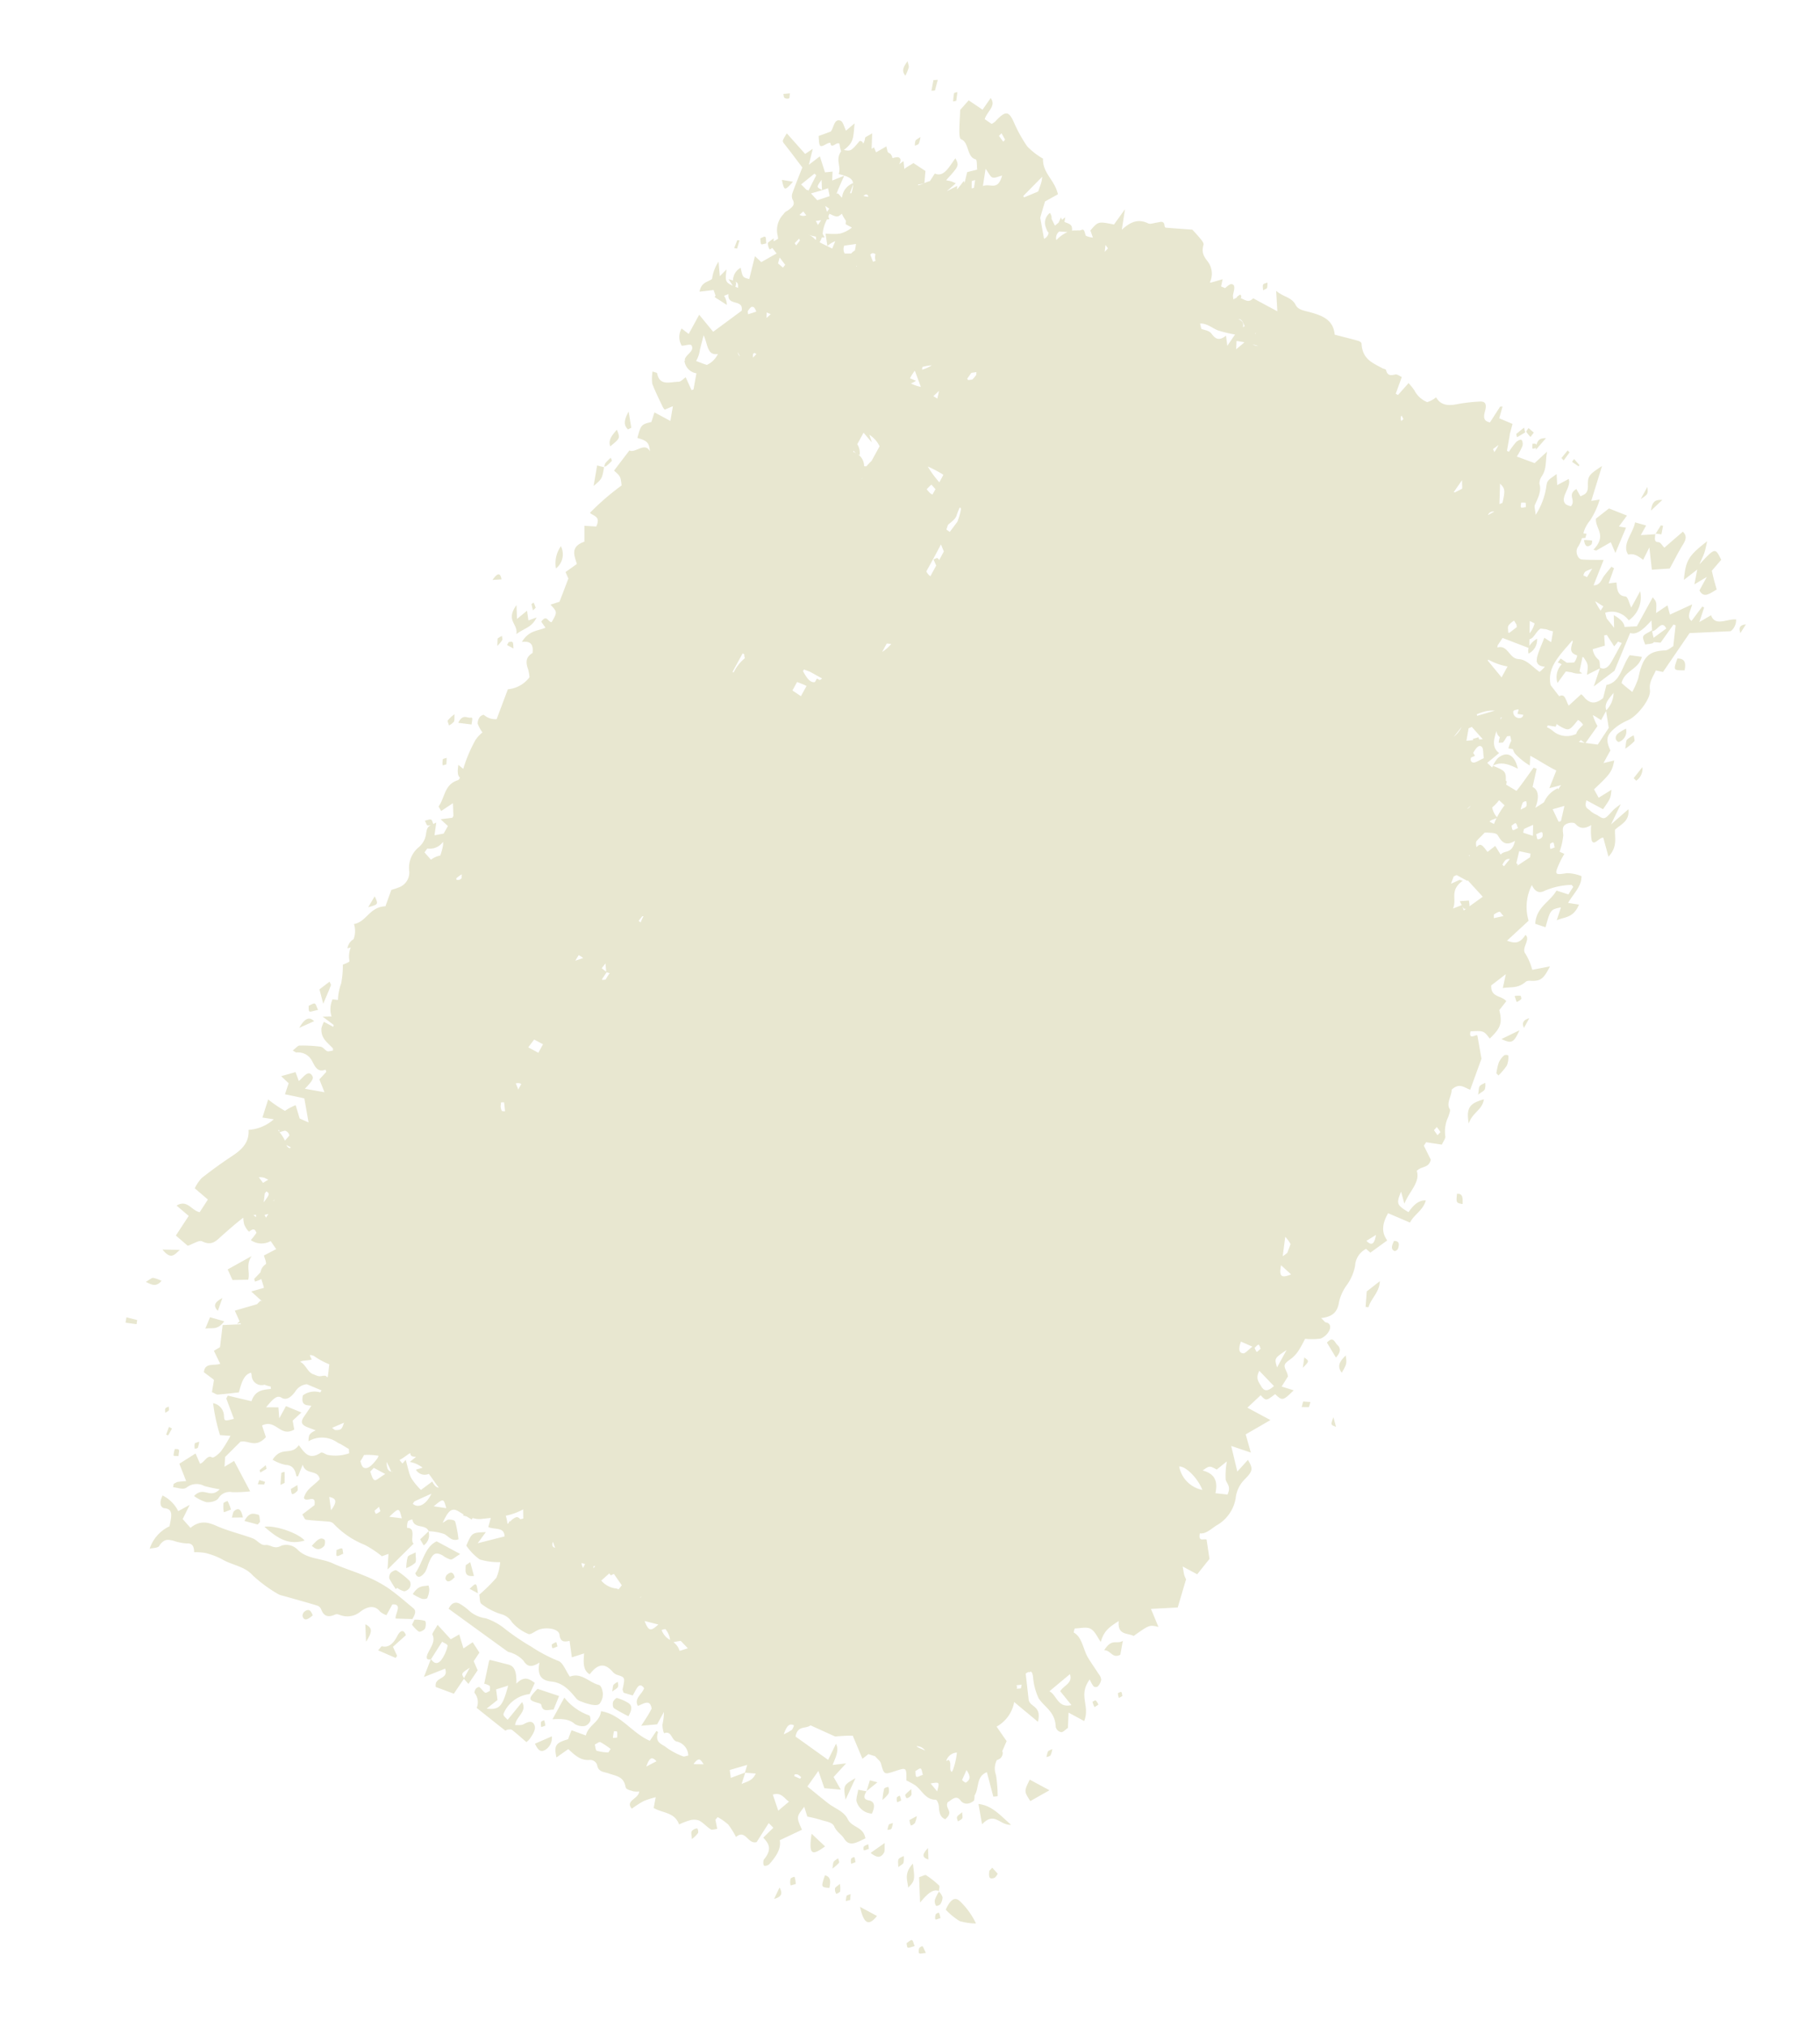 <svg xmlns="http://www.w3.org/2000/svg" xmlns:xlink="http://www.w3.org/1999/xlink" width="268.39" height="298.744" viewBox="0 0 268.39 298.744"><defs><clipPath id="clip-path"><rect id="Rectangle_408" data-name="Rectangle 408" width="169.658" height="247.527" fill="#e8e7d0"></rect></clipPath></defs><g id="Group_1144" data-name="Group 1144" transform="matrix(0.875, 0.485, -0.485, 0.875, 120.004, 0)"><g id="Group_1143" data-name="Group 1143" clip-path="url(#clip-path)"><path id="Path_4970" data-name="Path 4970" d="M59.693,224.84l.013-.005h0Zm100.923-54.509c.569.74,1.138,1.479,1.749,2.272-.147.864-.3,1.783-.487,2.864l-2.431.03c.469.573.641.828.843,1.015a3.8,3.8,0,0,0,.511.39l.937,4.232-3.35,2.092,2.25,1.791c-1.312.372-1.312.372-2.547,2.935-1.021.035-2.148,1.1-2.989-.858-.645,1.235-1.263,2.207-.82,3.982-.753-.35-1.507-.977-2.259-.968-.691.008-1.379.7-2.064,1.087a2.826,2.826,0,0,0,.163.6c1.439-.018,2.42,1.523,3.645,2.222.836.477,1.691.883,2.532,1.34a1.539,1.539,0,0,1,.735.556,1.955,1.955,0,0,1,.041,1.111.549.549,0,0,1-.565.283,4.606,4.606,0,0,1-.975-.616c-.384,2.959,1.947,3.314,2.255,5.762l-2.614.033,1.011,2.017c-.174.337-.329.943-.568,1.024a1,1,0,0,1-1.09-.3c-1.136-1.894-2.781-1.71-4.209-2.437a8.8,8.8,0,0,1-2.28-2.382c-.269-.336-.488-.608-.748-.463,0,.039,0,.079,0,.117l-.183.045a2.248,2.248,0,0,0-.25.408l2.237,3.14c.714.941,2.128-.215,2.785,2.2l-4.473-.847a5.146,5.146,0,0,1-.511,4.422l2.337,1.158c.032.556.112,1.1.15,1.63a.9.9,0,0,1,.17.118,1.205,1.205,0,0,1,.112.854,1.781,1.781,0,0,1-.346.542,2.7,2.7,0,0,0,.939,1.96,20.106,20.106,0,0,1,1.744,2.632l-.527.364-2.578-2.692c-1.1,1.359.152,2.521.084,3.913a3.488,3.488,0,0,1,.293.644c-.39,1.063-1.19,1.231-1.745.975-.983-.452-1.162.51-1.535,1.142.059,1.1,1.53.676.9,2.364-.676.108-1.2-.312-1.68-1.107-.232-.381-.742-.84-.979-.707-1.269.707-2.4-.246-3.588-.41a10.66,10.66,0,0,0-1.532.008c-.923-1.7-.923-1.7-2.121-.406-1.169,1.268-1.166,1.26-2.37.037a1.263,1.263,0,0,0-.589-.3c-.094-.026-.4-.116-.7-.219-.322.076-.656.14-1,.2l-.439,1.032-2.9-2.289c-.93.5-1.765,1.086-2.229,1.371l-3.952.319c-.367.849-1.683.9-1.129,2.516l5.867.675c-.049-.924-.089-1.693-.138-2.634.906.583.913,1.77,1.082,2.974l1.621-1.177-.638,2.655,1.838,1.111-2.225.991-2.01-1.805c-.115,1.076-.191,1.783-.3,2.8,1.333.235,2.606.477,3.881.678,1.222.193,2.6-.1,3.632.632,1.184.839,2.535-.177,3.671,1.227-.8,1.075-1.383,2.308-2.728,1.553-.671-.377-1.417-.3-2.142-.865-.58-.448-1.508.006-2.277.132a19.648,19.648,0,0,0-1.9.524l-1.092-1.04c-.3,1.883-.3,1.883,1.343,3.116l-2.115,2.937c.842,1.042.662,2.415.381,3.76-.061.291-.4.65-.592.636-.168-.012-.49-.581-.451-.788.365-1.946-.543-2.42-1.65-2.754l.594-2-.928-.276c-.073,1.212-.136,2.252-.2,3.316-.964.973-2.36-.936-3.03.816a11.612,11.612,0,0,0-1.894-1.047,8.2,8.2,0,0,0-1.888-.2l-.1.5.89,1.049c-.3.2-.564.532-.818.519-.713-.038-1.423-.321-2.131-.3a2.262,2.262,0,0,0-1.228.661,10.259,10.259,0,0,0-1.061,1.272c-1.442-1.266-2.908-.281-4.453-.307l-.508-1.535a12.935,12.935,0,0,0-1.289,1.377,16.12,16.12,0,0,0-.97,1.811c-1.5-.549.23-1.787-.292-2.747a2.765,2.765,0,0,1-.762.4c-.438.078-1.048.312-1.3,0-1.019-1.271-2.063-.708-3.175-.54-.65.1-1.405.6-2.1-.3a1.078,1.078,0,0,0-1.294-.075c-1.158.763-2.3.414-3.528.127l-.926,1.911c-1.19-1.337-1.148-1.822.2-3.167-.065-.45-.13-.9-.2-1.408l2.223-.352c-.436-1.585.874-2.69.215-4.211,2.791-1.018,5.522.609,8.41.326.049-.57.1-1.159.151-1.749.111.025.281.015.293.074.34,1.654,1.389,1.188,2.133,1.353a10.246,10.246,0,0,0,2.843-.051c.143-.009.281-.214.592-.467a2.163,2.163,0,0,0-2.5-.985c-.786.211-1.425-1.078-2.188-.188-.068.079-.655-.569-.864-1.014a8.945,8.945,0,0,0-.7-1.7c0,.627.006,1.253.01,2.081l-1.952,1.323c.064-.966.1-1.415.12-1.865.013-.393,0-.788,0-1.089-.95-1.235-1.442.09-1.974.625-1.062-.644-.273-1.789-.46-2.716-1.2-.593-.895.779-.947,1.75l-1.372.3c-.207-.212-.344-.275-.383-.4-.514-1.706-.509-1.692-1.761-1.434a1.581,1.581,0,0,1-.814-.1c-1.305-.452-2.41-.314-2.724,1.983-1.163-.018-1.676-1.1-2.215-2.291l-1.3,1.383-1.468-1.961c-.552.457-1.063.877-1.734-.067-.555-.781-2.413-.029-3.122.932-.311.421-.619,1.166-.945,1.186a6.382,6.382,0,0,1-2.971-.346,2.559,2.559,0,0,0-1.911-.272,9.107,9.107,0,0,1-3.329.1c-.319-.029-.612-.657-.936-1.033a23.606,23.606,0,0,0,1-3.4,7.2,7.2,0,0,0-.628-2.285,9.662,9.662,0,0,1-2.832,1.11A8.13,8.13,0,0,1,65.6,224c-.2-2.085-.2-2.085,1.554-3.131-.1.761-.174,1.387-.252,2.01l2.977-2.8c-.761-1.248-1.732-.11-2.769-.046-.1-.4-.206-.847-.328-1.345-.4.285-.811.566-1.212.85a3.4,3.4,0,0,1-1.131.459c0,.088,0,.176,0,.266l-.887-.048c-.166.042-.334.087-.506.14l-.019-.168-.763-.041c-1.2-.064-1.508.454-1.334,2.614.242-.4.363-.766.55-.863.316-.163.77-.376,1-.172a17.657,17.657,0,0,1,1.663,2.022c-.711.813-1.486.3-2.237.34a8.126,8.126,0,0,0-2.191.751c-.932-.759-2,.782-2.93-.338-.031-.038-.463.4-.445.547a2.075,2.075,0,0,0,.374.9c1.237-.713,1.22,1.492,1.954,1.558l-1.512,5.2-1-2.078-.674.777a14.871,14.871,0,0,0-3.047-.237,12.771,12.771,0,0,1-5.556-.518,1.152,1.152,0,0,0-.771.112c-1.005.439-2,.952-3.009,1.347-.214.083-.5-.221-.866-.4l.906-2.071c-.622-1.663-1.188.331-1.877-.168-.358-1.3.4-2.3.7-3.56-1-1.165-2.075.54-3.234-.651.119.962.173,1.4.228,1.839-.06.02-.2.128-.244.074-.645-.789-1.3-1.106-2.173-.662a5.945,5.945,0,0,1-2.045.264c.147-2.458,2.144-1.775,2.336-3.745,1.248.535,2.392,1.255,3.35-.557.168-.318.752-.125,1.124-.275a6.033,6.033,0,0,0,2.6-1.729l-.348-.522c-.51-.014-.99-.03-1.453-.047a2.384,2.384,0,0,1-.452.03,3.932,3.932,0,0,0-3.849,1.9c-.394-.776-.506-1,.147-1.91-.352.042-.7.095-1.052.148-1.218.189-1.539-.087-1.425-1.195.062-.6.115-1.2.166-1.819l-.556.217c-.565.223-1,0-1.278-.946a2.864,2.864,0,0,1,2.024-1.626c.01-.117.019-.234.029-.353l-2.342.257a2.232,2.232,0,0,0-.968,1.781c-.139.967-.44,1.807-1.372,1.763-.831-.039-1.009,1.02-1.266,2.34l1.592-.872.895,1.354c0-.838-.007-1.4-.01-2.056l2.443-.281-.539,1.677c.279.343.558.686.84,1.032-1.253,2.078-3.111-.115-4.445,1.779l1.328,1.224c-.527,2.233-2.025,1.592-2.951,2.412l-.883,3.055.614,1.306.822-1.433,4.244,2.772a20.1,20.1,0,0,1-2.23,1.378,1.951,1.951,0,0,0-1.373,1.822c-.085.568-.8,1.125-1.295,1.33a5.764,5.764,0,0,1-2,.078c.552-2.052,2.258-.657,2.824-2.7a21.2,21.2,0,0,1-2.222.678,2.371,2.371,0,0,0-2.171,1.461c-.286.608-1.156.638-1.761.93l-.165-.463a3.04,3.04,0,0,1,.344-.524,10.27,10.27,0,0,1,1.073-.732l-2.125-1.756,1.356-2.478,1.307,1c.495-.454.252-1.716,1.106-1.671.234.013.609-.887.713-1.449a19.691,19.691,0,0,0,.116-2.652l-1.4.658a27.232,27.232,0,0,1-3.175-3.623,1.95,1.95,0,0,1,2.312.862c.434.7.5.606,1.484-.333l-2.431-2.077q0-.238-.006-.476l3.454-.971c-.321-1.724.7-2.3,1.621-2.98l-.2-.289a3.507,3.507,0,0,1-.908.2,1.473,1.473,0,0,1-2.293-.2,2,2,0,0,0-.317-.379c-.66.634-.65,1.584-.154,3.406-.83.585-1.682,1.211-2.569,1.791-.178.117-.489.059-.93.1l-.593-1.674a.466.466,0,0,1-.109-.07l-1.75-.239c-.6-1.329.845-1.528,1.5-2.252l-1.746-1.223.527-.907-1.238-3.043,2.293-1.4-.15-.113-.391.346.156-.523-1.37-1.033,2.39-2.4.209-.7a1.221,1.221,0,0,1,.252-.048l-2.1-.493,1.376-1.376c-.29-.333-.651-.633-.963-.952a3.744,3.744,0,0,1-.65.786l-.28-.3.343-1.311a1.661,1.661,0,0,1,.089-1.385c.1-.219-.637-.764-.851-1.006l1.125-1.7-1.268-.635c-.018.019-.037.036-.055.056A2.754,2.754,0,0,1,16,200.033a10.845,10.845,0,0,0,.205-1.345c-.356-.276-.686-.509-1.017.351-.041.107-.849-.248-1.2-.6a3.8,3.8,0,0,1-.558-.763c-.548,1.237-.995,2.514-1.448,3.784-.37,1.037-.5,2.126-2.165,2.209-.505.025-.964.968-1.546,1.6l-2.262-.467.252-3.451-2.3-.464c.92-1.586,2.248-.43,3.452-.794.046-.674.1-1.4.152-2.223l-2.492-.506a5.953,5.953,0,0,1,.156-1.809c.7-1.675,1.474-3.328,2.317-4.947.782-1.5,1.339-2.976.286-4.617a6.234,6.234,0,0,0,2.5-3.171l-1.593.587-.549-2.736a19.937,19.937,0,0,0,2.982.267,7.509,7.509,0,0,1,.97-1.5l1.465,1.427c.47-.033.945-.074,1.431-.126l-2.27-2.8-2.785.859-.31-1.685L8.2,176.736l1.564-1.547,1.058.908c.351-.814.369-2.173,1.353-1.634.4.216.393.658-.016,2.2l2.777-.95-1.579-1.292.353-1.449c-.1-.1-.239-.263-.261-.237-.912,1.126-1.87.069-2.581-.3a2.277,2.277,0,0,0-2.37.153c-.13.068-.291.013-.64.018.219-.5.311-1,.507-1.11a20.4,20.4,0,0,1,2.8-1.369c.363-.139.791.127,1.186.1.174-.012.343-.206.714-.5a1.558,1.558,0,0,1-.166-.266c-1.216-.4-2.3-.418-2.931-1.784a4.318,4.318,0,0,1-.132-1l1.575-.02c-.035-.091-.065-.182-.095-.272L9.292,166.1c.595-.338.89-.524,1.141-.654a3.562,3.562,0,0,1-1.095-2.281l.741-.308a7.625,7.625,0,0,1-.762-2.338A13.21,13.21,0,0,0,8.19,157.97c.085-.128.707-.82.6-.94a3.6,3.6,0,0,1-.812-1.854c-.111.118-.233.231-.363.347a1.9,1.9,0,0,1,.14-1.621,3.428,3.428,0,0,0-1.033-1.971c1.446-1.177.789-3.182,2.626-4.432a2,2,0,0,0,.214-.169l-.064.005L9.1,144.857a9.778,9.778,0,0,0,.924-1.02,2.326,2.326,0,0,0,.009-2.722,3.926,3.926,0,0,1-.446-3.717,3.082,3.082,0,0,0-.054-2.339c-.23-.678-.264-.877.06-1.382a1.408,1.408,0,0,1-.42.294c-.113.045-.362-.208-.7-.417.3-.255.5-.567.734-.586.184-.014.389.235.588.407.083-.117.178-.247.288-.4l.683,1.771,1.06-.883q0-.653,0-1.275l-1.417-.352,1.412-1.03V130.9l-.972-1.615-.959,1.849-.658-.4c.205-1.583-.855-3.239.618-4.767a.614.614,0,0,0,.074-.476c-.458-.075-.778-.637-1.112-1.533l.916.171a21.817,21.817,0,0,1-.489-4.565,4.905,4.905,0,0,1,.361-1.5,5.774,5.774,0,0,1-1.238-.791,1.591,1.591,0,0,1-.208-.982c.015-.224.29-.627.393-.593a2.533,2.533,0,0,0,1.936-.365c-.24-1.618-.462-3.116-.689-4.651a4.452,4.452,0,0,0,1.927-3.1l-.031-.043a5.822,5.822,0,0,0-.72-.881c-.705-.63-1.234-1.32-.587-2.41-.569-1.429-1.3-1.278-2.164-.671.092-2,1.178-2.445,2.028-3.515l-.976-.478c.17-1.419.943-.372,1.375-.691.022-1.692.022-1.692-1.394-2.166l.95-1.019c-.145-1.018-.3-2.1-.517-3.621l-.829-.63.882-1.849c-.853-.872-2.159-1.7-.619-3.412l-1.135-2.05,1.577-.754c-.124-1.669-1.043-1.12-1.788-1.316A37.917,37.917,0,0,1,9.9,76.285C9.117,75.2,9.117,75.2,7.862,74.916l.545-3.7c.954.008,1.376-2.282,2.719-1.336C10.388,68.8,10,68.7,8.54,69.039c-.48-1.949-.462-2.039.665-3.05-.079-.4-.162-.822-.288-1.465l2.663-.034-.728-2.082-.808,1.033a2.383,2.383,0,0,1-.441-.206c-1.013-.732-2.044-1.422-3.019-2.248a6.336,6.336,0,0,1-.836-1.6c.389-.041.644-.185.748-.061,1.233,1.476,2.285.125,3.357-.482.278-.157.43-.783.58-1.076l1.682,1.244.195-.236-.776-2.285a2.093,2.093,0,0,1-2.44-.767c.033-.041.068-.08.1-.117-.043,0-.083-.006-.128-.01-.292-.759.707-1.808-.145-2.343-.252-.159-.72.4-1.243.732a2.481,2.481,0,0,1-1.251-2.205l1.3.186c-.005-1.013-.01-1.96-.016-3.219l3.018,1.193,2.17-4.751c-.623-1.724-2.167.532-2.893-1.2l-.44.539a2.554,2.554,0,0,1,1.007.975l-1.709-.113-.039.049-.063-.055-.341-.023c.018-.091.029-.172.038-.244L7.8,44.533,6.107,45.746c-.462-1.36.376-1.8.706-2.53a6,6,0,0,1-.4-2.7L7.611,42.3,8,40.953c.615,1.525.71,1.761,1.973,1.65l-1.019-.531c.28-.074.494-.13.665-.161A2.146,2.146,0,0,1,9.7,39.73c.948,1.094.948,1.094,1.915.844l-.9-3.358,1.24.311,1.356-2.205-.949-.415a1.215,1.215,0,0,1-.236.393,1.93,1.93,0,0,1-.679-.684c-.054-.108.2-.546.4-1.039.077.146.15.272.217.389l.375-.623h.03c-.094-.14-.191-.277-.294-.4a3.373,3.373,0,0,1-.768-3.233L11.4,29.7a1.263,1.263,0,0,1,.267-.675c.016-.036.03-.071.048-.108.376-.8.5-1.295-.235-1.721a1.293,1.293,0,0,1-.441-.8c-.21-1.3-.366-2.621-.551-4-1.327-.584-2.619-1.175-3.922-1.714-.577-.239-.586-.191-.516-1.573l3.834,1.344.616-1.207.636,2.339.814-1.874,1.807,1.695.919-.633.593,1.175,1.211-1.483c.118,1.42.194,2.3.3,2.882l.138-.15a4.344,4.344,0,0,1,.8.286c0-.053-.007-.107-.01-.164a2.522,2.522,0,0,1,.441-2.522c-.4-.55-1.047-.543-2.508-.147-.185-1.205-1.467-1.545-1.307-3.1-.132-.132-.265-.26-.389-.4-.155-.179-.3-.379-.363-.46-.562-.122-.615,1.365-1.244.536-.029-.039-.271.189-.371.348-.663,1.059-.731,1.051-1.621-.4l1.237-1.432c.153-.66-.515-1.939.462-2.1.432-.071.918.544,1.442.889l.588-1.547c.939,2.111,1.233,2.511.52,4.187,1-.309,1.021-.425,1.385-2.269a.454.454,0,0,1,.655.091,1.858,1.858,0,0,0-.176-.892c-.047-.1.327-.611.595-1.093l1.04,2.049.187-.369.63.49.9-1.494.542.587.21.084a.748.748,0,0,1,.269-.015,1.1,1.1,0,0,1,.6.419c.308-.288.57-.56.825-.546.39.02.472.4.479.84l.343-.7.663.945c.187-.463.483-.883.755-1.407l2.111.163.731,1.625a3.488,3.488,0,0,1-.721.644l.068.089c.435-.329.795-1.009,1.223-1.365.028-.412.059-.847.092-1.34,1.484-.115,1.358-1.947,1.563-3.441,1.026.708,1.026.708.373,3.5.294-.09.506-.169.721-.215.184-.04.372-.043.749-.082l-.608,1.679.966-1.437.239.463c.112-.491.163-1.059.277-1.591l.226.233c-.114-.435-.258-.961-.434-1.6l1.112-1.04c-.344-.463-.7-1.274-.939-1.21-1.317.354-2.04-1.737-3.3-1.547-.241.036-.574-.5-.781-.873-.467-.839-.882-1.738-1.437-2.851l.412-1.837,2.455.216c.061-.588.13-1.254.215-2.077,1.329.589.482,1.979.74,3.143l1.239.118a3.391,3.391,0,0,0,.284-.557c.525-2.14.956-2.337,2.357-1.32a21.144,21.144,0,0,0,3.555,2.234,10.525,10.525,0,0,0,2.9.445c.98,1.923,2.967,1.866,4.471,3.526L44.2,9.443c.2.837.354,1.665.559,2.447l1.981,2.424a1.133,1.133,0,0,0,.156-1.12c-.257-.03-.521-.3-.788-.515a1.846,1.846,0,0,1-.458-2.113,1.15,1.15,0,0,1,.634.642l.921.633.259-.64c-.018-.255-.038-.537-.061-.87a1.062,1.062,0,0,0,.313.247l.227-.562c.086.272.161.484.225.66.6,0,1.191-.385,1.6.6a2.281,2.281,0,0,1,.48-.3,5.6,5.6,0,0,1,.553-.317c.134-.169.268-.33.384-.306.213.043.409.28.7.575a2.719,2.719,0,0,0,1.077-.264c-.268-.2-.585-.542-.835-.72.347-1.744.347-1.744,2.614-2.468l.328-2.75,1.058,2.867c.68-2.132,1.718-2.624,2.947-2.706.355-.024.7-.459,1.046-.716.39-.288.756-.835,1.212-.164.072.106.218.215.3.179,1.2-.535,2.387-1.093,3.582-1.647.586.2,1.214.4,1.83.653.256.106.643.273.7.537.29,1.339,1.223,1.573,1.853,1.877a2.977,2.977,0,0,1,1.641,2.471l.119-.015,1.3-1.295.314,1.042c.188-.026.375-.047.563-.061.022,0,.044,0,.065,0,.167-.434.324-.893.555-.989.645-.27.762.721.992,1.355a2.548,2.548,0,0,0,.355.48,1.222,1.222,0,0,1,.293-.426c-.028-.036-.045-.064-.041-.082a1.592,1.592,0,0,1,.291-.609c.028-.036.308.2.305.292a.959.959,0,0,1-.02.147c.645-.122,1.384.13,1.622-.876L82,6.988,80.391,4.436c1.4.3,2.425-.33,3.573.457.638.437,1.59.045,2.381-.141,1.762-.416,3.481-.684,4.721,1.15,1.285-.332,2.381-.632,3.481-.887.206-.048.519-.038.633.143,1.226,1.941,2.835,1.667,4.4,1.663.226,0,.522-.157.666,0,.517.55.918.4,1.425-.081.274-.259.722-.132,1.071-.176l.409,2.576.38.021c.161-.714.321-1.428.516-2.3a10.245,10.245,0,0,1,1.264.519,3.683,3.683,0,0,0,2.5.6,4.027,4.027,0,0,0,.8-1.251c1.174.722,2.2.23,3.214-.632a25.986,25.986,0,0,1,2.656-1.909c.736-.479,1.167-.281,1.438.873.277,1.184.754,1.24,1.43,1.054.065-1,.121-1.869.184-2.739,0-.036.082-.06.306-.211l.408,1.754,2.119-.225.4,1.6.02-.012.783,2.281.323-.027a13.264,13.264,0,0,1,.219-1.7c.08-.312.358-.73.537-.721.2.009.5.393.57.7a10.013,10.013,0,0,1,.033,1.776l2.763-.426L126.8,5.8c.473,1.434,1.181,2.17,1.078,3.557a1.854,1.854,0,0,0,.233,1.128c.78.736.827,1.833.914,3,.026.35.4.646.821,1.277a10.6,10.6,0,0,0-.607-4.3c-.376-.936-.322-.982.4-2.456l.853,1.38,1.045-1.609c1.011.815.08,3.249,1.515,3.474a2.186,2.186,0,0,0,.732-.135c.227-1.185-1.356-1.145-.54-2.6l1.056.655c.332-.521.808-.863.21-1.881-.748-1.274-.671-1.5.4-3.568l1.105,5.262.995-.767a12.12,12.12,0,0,1,.252,3.368,4.632,4.632,0,0,0,.056,2.139,1.642,1.642,0,0,0,.423-.174l.163.624-.431.284a4.862,4.862,0,0,1,.111,1.441c-.074.764.833,1.556,1.389,1.311.921-.407,1.815-.945,2.854-1.5l.514,3.988c.882-.469.584-1.341.687-2,.087-.559.194-1.112.291-1.668l.442.011.387,2.341.947-.688c.538.829,1.1,1.649,2.123,1.174.371-.173.946.579,1.569,1,0-.977-.009-1.854-.013-2.731a4.123,4.123,0,0,1,.6,4.567,3.076,3.076,0,0,0-3.575.7c.212.248.415.447.6.631.541.222,1.092.439,1.635.682l-.952-1.62c1.142.019,1.856.223,2.226.751l1.54-.961c-.008-1.746-.016-3.29-.023-4.866.84.31.84.31,1.555,1.784L153.3,17l.98,1.011,2.136-2.9c.261.929.129,2.035,1.1,2.183l.361-2.623.306-.013.418,2.22,1.026-1.715c1.364,1.194,2.287-.694,3.529-1.253a2.1,2.1,0,0,1,.148,1.9l-5.17,3.186c-.205,2.183-.421,4.48-.65,6.915l-1.034.307c.1,1.11-.059,2,.639,2.946.768,1.04.242,4.165-.606,5.371a9.115,9.115,0,0,0-1.012,1.615c-.81,1.878-.658,2.511.836,3.631,0,.554.006,1.176.01,2.117l1.2-1.1c.517,1.544.468,2.015-.544,5.16l1.2.753,1.081-1.944c.5,1.177.5,1.177.3,3.109l-2.765.035c.21,1.252.857.916,1.275,1.092a3.733,3.733,0,0,0,1.173.044c1.264.1,1.258.1,1.693-1.8a11,11,0,0,1,.549-1.288c.076,1.282.117,1.991.194,3.3l1.154-3.193c1.037,1.486.109,2.454-.268,3.586.545,1.117,1.574,1.992,1.088,3.951l-2.031-2.078c-.569.287-.581,1.823-1.311,1.164a8.949,8.949,0,0,1-1.146-1.922c-.593,1.04-1.247,1.272-2.095.974-.372-.13-1.028.321-1.27.807-.3.609.2,1.049.511,1.558a10.308,10.308,0,0,1,.683,2.354l.767-.066c0,.427-.019.837.01,1.239.158,2.23.244,2.211,1.676,1.079a5.81,5.81,0,0,1,2.112-.668c.768,1.277.217,2.768.188,4.4l1.528-.552c.235,2.171-.985,2.576-1.75,3.606l-.377-1.968c-1.2,1.032-1.2,1.032-.572,3.664L159,67.487c-1.08-2.244.341-3.831.363-5.8l1.815-.358L161.259,60c-.2-.054-.327-.154-.4-.1a10.746,10.746,0,0,0-2.983,2.627c-.535.841-1.24.815-2.081.211a7.078,7.078,0,0,0,2.127,4.822l-1.356,4.123c1.036-.185,1.861-.382,1.965-2.062,1.029.155.374,2.064,1.329,2.416a9.051,9.051,0,0,1,2.044,1.591l2.034-1.708c.075,1.975-.143,2.5-1.156,3.08-.309.179-.749.307-.876.653-.539,1.476-1.591,1.688-2.5,2.431l-.6-2.007-1.082,2.491c.8,1.628,2,.536,3.073.961-.093.576-.179,1.109-.265,1.642,1.339,1.479,1.464,2.158.8,4.355-1.344-.585-1.344-.585-2.993.442.385,1.389.943-.125,1.181.048l2.185,2.7c.23,1.448.483,3.035.763,4.8-.963.156-1.9-.169-2.4,1.318.459.752.226,2.167,1.173,2.66.178.093.253.691.334,1.075a4.991,4.991,0,0,0,1.021,2.738c.172.164.1.876.132,1.31l-2.194.816q-.022.3-.044.605l1.892,1.311c.359,1.267-.715,1.406-1.01,2.445,1.293,1.2.49,3.167.753,5.115l-1.292-1.321c.23,1.913.377,2.034,2.422,2.117.125-1.14.378-2.261,1.4-2.753.347,1.547-.515,2.623-.46,3.985l-3.489.357c-.039,2.168.749,3.06,1.826,3.572l-1.3,2.776-.827-.176a3,3,0,0,0-.195,2.986,7.145,7.145,0,0,1,.3,3.053,6.822,6.822,0,0,0,.181,2.654c.589,1.564.189,2.477-1.13,3.436.59.145.773.27.925.213.56-.21.989.159,1.016.863a2.5,2.5,0,0,1-.546,1.6,9.291,9.291,0,0,1-1.98,1.132c0,.566.046,1.2,0,1.818a4.984,4.984,0,0,1-.305,1.565c-.686,1.513-.709,1.489.442,2.331a3.059,3.059,0,0,1,.335.372c-.025.469-.053,1.007-.092,1.75l1.823-.375c-.627,2.131-.7,2.19-2.121,1.817-.667,1.538-.667,1.538-1.786,1.172l-.821,2.555,3.855-.049-2.167,3.611,1.958,1.976-3,.552,2.617,2.863.537-2.261c1.256.727,1.446,1.044,1,2.636a4.629,4.629,0,0,0,.173,3.224,5.681,5.681,0,0,1-.571,4.872c-.452.871-.75,1.855-1.556,2.166.416,1.321.9.327,1.326.329m.058-69.013.818.4.158-.61a7.31,7.31,0,0,0-.822-.39c-.016-.006-.1.389-.154.6m-.8,19.089c1,.3,1.286-.073.808-1.444l-.808,1.444M10.792,42.513c-.249-.515-.346-.639-.782-.611.192.057.273.254.376.658l.406-.047M98.733,239.89a11.061,11.061,0,0,0-1.808-.144c-.191.013-.369.457-.553.7.24.238.5.7.717.668a7.416,7.416,0,0,0,1.6-.607q.023-.31.046-.62m.013-1.912a3.039,3.039,0,0,0-.414-.76c-.091-.08-.289.094-.438.154a8.524,8.524,0,0,0,.337.92c.018.036.256-.153.515-.314m6.772.223c-.975-.333-1.166.07-.934,1.416l.934-1.416m18.763-8.2.062.27.939-.078c.014-.093.029-.187.043-.28a2.911,2.911,0,0,0-.621-.1,1.278,1.278,0,0,0-.423.189m-1.383,4.182,1.853,1.684.738-1.94c-.9-.045-1.619-.71-2.591.256m28.279-33.074c1.224-.074,2.273,1.625,3.828.2l-2.435-.984c.042-1.047,1.079-1.961.031-2.891l-1.424,3.676M157.4,143.1c0-.84-.008-1.591-.014-2.917-.995,1.939-.995,1.939.014,2.917m-2.05,1.71c.041,1.237.645,1.43,1.236,1.789.7.427,1.257.547,1.742-.871l-2.978-.918m-9.227,72.364c.039.474.079.951.133,1.6a1.848,1.848,0,0,0,.65.1c.442-.712.194-1.211-.783-1.692m-3.047-.025c.651.041.705,1.3,1.276,1.311a2.062,2.062,0,0,0,.017-.307,10.681,10.681,0,0,0-.737-2.552,1.731,1.731,0,0,0-.777,1.847,2.234,2.234,0,0,0,.221-.3M11.669,183.925c.075.037.15.073.226.108l-.068-.2-.158.089M152.912,34.891a3.819,3.819,0,0,0-.3-2.754c-.244,1.242-.44,2.128.3,2.754m-1.392,1.592a7.685,7.685,0,0,0,1.382,1.073c-.12,1.083-.228,2.058-.335,3.031l1.694-.664c.08-1.063.163-2.176.22-2.939-.638-.815-1.094-1.4-1.545-1.979,0,.455,0,.919.007,1.52-.493.006-.976-.081-1.424-.042M154.976,52.4l-.635-2.189-1.279,1.271,1.67,1.191.244-.273M13.49,191.789c.127-.255.282-.509.446-.788-.188.006-.4.017-.641.03a2.751,2.751,0,0,0-.754.33l.95.428M18.354,29.834c-.122.065-.242.122-.362.18a2.542,2.542,0,0,1,.056.786c.653.007,1.336-.075,2.082-.085L20,29.547a3.341,3.341,0,0,0-.664,1.187L18.2,29.264a14.074,14.074,0,0,0,1.679-.891l-.006-.059c.043-.011.084-.019.123-.025A4.549,4.549,0,0,0,21.168,26.6l-1.042.013a2.433,2.433,0,0,1-.192-.448,6.242,6.242,0,0,1-1.048-.63c-.281.8-.41.809-1.594.891.016.132.029.266.04.4l.326.314-.285.208a6.133,6.133,0,0,0,.271,1.639c.065.173.131.339.192.5l.52.34M134.077,36.8c0,.052-.008.1-.012.154l2.993,1.184c0-.6-.006-1.2-.009-1.831a9.273,9.273,0,0,1-2.972.493m9.575,9.784c-.214.064-.428.133-.643.217a4.745,4.745,0,0,1-.166-1.168c-.149-.188-.307-.381-.482-.574l-.394.282c-.005.341-.026.682-.063,1.016-.014.131-.262.209-.541.414a3.123,3.123,0,0,1-.254-.816l-.012.009a1.251,1.251,0,0,1-.863-.56c.243,1.33.582,2.481,1.914,2.659l-.835,2.112.958.251a2.207,2.207,0,0,0-.01-.285c1.887-.208,2.091-.228,2.717.994l.186.049q.083.228.148.45l1.779.065c.237-1.384.359-2.82.546-4.226l.475-.062.773,2.634c.941-.063,1.617.8,1.839,2.495.283-.5.52-.94.72-1.344a4.081,4.081,0,0,1,.794-2.808c.034.057.063.113.095.17.037-.251.064-.509.081-.782l-1.284,1.23-.362-2.779c-1.485.079-2.949-.072-4.408-.034l.623,1.286a10.134,10.134,0,0,1-2.789-.493,2.293,2.293,0,0,1-.541-.4M14.466,193.032l.5,1.217c.183-1.446.2-1.583-.442-1.609-.019.131-.039.261-.058.393M145.51,54.144a6.688,6.688,0,0,1-.371,1.424,2.87,2.87,0,0,0,1.319.915,11.807,11.807,0,0,1,.124-2.075l-1.073-.264m3.94-1.166a1.09,1.09,0,0,0-.378-.63c-.04-.038-.324.255-.335.418a4.629,4.629,0,0,0,.23,1.054c.256-.423.492-.643.483-.842m-.166,2.949c-.136.033-.235.4-.35.613.16.168.315.455.481.467.132.01.277-.315.524-.628-.311-.232-.5-.489-.654-.453m-1.44,2.835c-.346-.2-.862.082-1.274.269a5.827,5.827,0,0,0-.611.329c-.11.53-.3,1.052-.423,1.6-.053.244.14.534.412.85.227-.868.577-.71,1.761-.172l.568-1.326,1.323.732c.18-.934,1.448-.817.86-2.8-.82,1.458-1.683,1.063-2.615.516M147.3,71.4l.886-1.064c-.154-.109-.323-.238-.532-.371l1.122-.735a4.526,4.526,0,0,1,.5.693L150.3,67.75l-3.105-1.041c-.011.034-.021.067-.034.1l-1.77.017a2.539,2.539,0,0,0-.287.395c.058.375.114.745.172,1.126l.827-1.11.47-.121c-1.047,2.283.587,2.712.733,4.286M39.425,41.872l.956-.108a4.523,4.523,0,0,1-.468.7,5.293,5.293,0,0,0,1.525-.26l-1.932-1.664a7.671,7.671,0,0,0-.08,1.329m97.335,4.772-.314.418.606,1.765.832-.577c-.047-.044-.094-.086-.138-.12l.615-.628.246.247.436-.3-2.282-.8m-1.316.73-.308,1.852a4.343,4.343,0,0,0,.308-1.852M26.339,29.5l.263-.311a1.552,1.552,0,0,1-.491-.848c-.389-.026-.582.1-.628.444l.856.716m-1.771,1.776-.125-.081.059.127.066-.046M50.305,55.251c.109,0,.216,0,.322,0q0-.454.005-.908l-.845-.3a5.46,5.46,0,0,0-.276.944,8.154,8.154,0,0,0,.794.269m4.753-.307c.041.447.1.895.186,1.343.1.553-.329,1.322-.452,1.765.045.253.09.486.135.708.183.023.383.041.6.055l.256-1.849c-.024-.152-.048-.3-.073-.453a7.945,7.945,0,0,0-.4-1.512l-.254-.057M38.65,164.936a1.728,1.728,0,0,0,.5.523l.426-.187c-.249-.364-.494-.73-.763-1.082a1.541,1.541,0,0,0-.382.219c.067.178.142.353.221.527m10.89-78.1q-1.05-.007-2.089,0l-.9.138c0,.094,0,.188,0,.282,1.161.749,1.808.947,2.309.566,0-.2.008-.4.013-.606.169,0,.326-.005.476-.009.063-.113.126-.233.19-.37m-6.212,43.488-.135.858c.122.022.247.039.374.053a5.818,5.818,0,0,1-.07-.99c-.055.028-.111.054-.169.079m-1.371,8.709q-.07.443-.139.886l.825.129-.686-1.015m.786,2.35.387-.273c0-.38.027-.754.063-1.124l-.457.117c-.024.3-.049.625-.094,1.208.034.022.068.046.1.072M48.069,90.63c0-.627,0-1.051-.006-1.717a11.866,11.866,0,0,0-1.5.171q0,.708.007,1.418l1.5.128M37.7,92.4a6.311,6.311,0,0,1,.429-2.667,1.379,1.379,0,0,1-.356-.453l-.274,0,.016,3.1.185.014m1,47.546a3.073,3.073,0,0,0-.786-.063c-.014.283-.027.605-.039.961l.825-.9m1.687-81.8-.036-.008c.013.07.025.145.037.218v-.211M37.671,55.38c.073,0,.143,0,.213,0a1.461,1.461,0,0,1-.543-.139v.168a3.06,3.06,0,0,1,.329-.03m2.038,105.2a1.178,1.178,0,0,0-.737.321c.245.205.512.39.7.577l.047.044q0-.471,0-.943M55.981,77.442l-.605.27q0,.7.007,1.407a5.533,5.533,0,0,0,.6-1.677M44.06,41.427l-.346,1.084a4.09,4.09,0,0,1,.427.006c.085.006.167.017.248.029a9.388,9.388,0,0,0-.33-1.118M37.328,52.205l.008,1.927a2.4,2.4,0,0,1,1.083,1.228,2.68,2.68,0,0,1-.429.024,2.084,2.084,0,0,1,1.8,1.1l.3-.154c.078-.371.18-.728.284-1.074q-.006-1.225-.011-2.451a4.115,4.115,0,0,0-2.134-.749l.865.811c-.709-.271-1.285-.491-1.764-.662M38,155.363l1.687-.016c0-.476,0-.951-.007-1.432l-1.479.023c-.063.446-.128.909-.2,1.425m18.157-93.6-.88-.7c.049,1.506.047,3.015.048,4.525a1.9,1.9,0,0,0,.867.335q-.005-.9-.012-1.79l-.792-.6c.148-.162.327-.473.439-.455a1.048,1.048,0,0,1,.344.136q-.007-.728-.014-1.456m-5.587-9.843a17.365,17.365,0,0,0-2.552.056,15.362,15.362,0,0,0,2.62,1.21q0-.586-.009-1.17c-.019-.032-.039-.064-.059-.1M46.95,36.786l-.12,1.051.217.113.508-.372c.011-.05.021-.1.034-.151a4.751,4.751,0,0,0,.136-.73c-.058-.125-.119-.246-.178-.369l-.6.458m-6.73,2.743a2.768,2.768,0,0,0,.151.368,5.207,5.207,0,0,0,.938-1.247,5.719,5.719,0,0,0-1.089.879M16.764,138.9a.712.712,0,0,0,.561-.573l-.262-.506a4.976,4.976,0,0,0-.4.876.4.4,0,0,0,.1.2M141.982,57.568a1.235,1.235,0,0,0,.271-.688l-.271.688m3.848.017.722-.009c-.045-.321-.073-.632-.088-.936-.269.336-.688.728-.635.945m-.136,5.758-.149.067c.04.028.083.054.129.08.007-.05.013-.1.02-.147m2.713,7.14.426.39.179-.382a.454.454,0,0,1-.277.125,1.013,1.013,0,0,1-.328-.133m-7.865-20.661c-.473-.609-.742-1.243-1.074-1.321-.607-.143-.647.708-.676,1.339,0,.024,0,.049,0,.073a1.857,1.857,0,0,1,.44.247l-.388.488c.079.351.255.593.611.5.336-.085.608-.714,1.089-1.327m-.631-6.136q.015-.188.045-.39l-.144.016c.036.123.069.247.1.373m-1.35-.779a4.578,4.578,0,0,0-1.227.828,9.157,9.157,0,0,0-.832.917l.14.195,1.919-1.939M21.473,29.474a1.316,1.316,0,0,0,.624.99L22.927,30a2.26,2.26,0,0,1,.227-.6c.013-.021.028-.04.042-.06-.1-.3-.2-.6-.323-.917l-1.4,1.054M151.1,60.966a.722.722,0,0,0-.5.494,4.084,4.084,0,0,0-.061.764l.322.084.24-1.342m1.31-4.647-.748-1.437c-.294.39-.595.772-.874,1.184a2.331,2.331,0,0,0,.155.543l1.467-.29m-.757-15.375.791-.31c-.264-.027-.5-.053-.694-.082l-.1.392m-9.114.463-.819.3-.163-.657a1.616,1.616,0,0,0-.574.547l.032.126a.882.882,0,0,0,1.471.2.6.6,0,0,0,.052-.516m-7.108-10.835c-.07-.1-.139-.191-.189-.278l-.617-.369a2.962,2.962,0,0,0-.38,1.049c.013.319.316.625.491.937.052-.037.107-.072.163-.107l.532-1.232M118.492,16.65c-.077-.238-.32-.544-.614-1.108l-.223,2.15q.087-.031.173-.057l.664-.985M20.4,21.7a4.584,4.584,0,0,0,.7-.237l-.132-.1.015-.037c-.3-.112-.442-.005-.585.378m-4.158,21.92.37.727a5.585,5.585,0,0,0,.277-.8,6.441,6.441,0,0,1-.648.076m-2.033.244c-.07.023-.14.047-.208.074l-.006-.035c-.152.1-.241.377-.272.864-.006.092.119.2.257.418l.863-.919a1.5,1.5,0,0,0-.635-.4m1.157,6.953a.865.865,0,0,0,.585.368l-.585-.368m2.34-.4q.1-.345.191-.7a1.6,1.6,0,0,0-.352,0c-.031.074-.062.15-.092.225.083.167.167.33.253.478m-1.6,142.693c0,.074,0,.148,0,.222l.074-.02-.075-.2m-1.554-7.9-.754.01a.827.827,0,0,0,.654.187c.031-.066.064-.132.1-.2m1.4,10.582c.158.085.293.179.406.25q.021-.325.053-.647c-.134.109-.277.255-.459.4M153.576,59.273l-.2-.5-1.63.5.489,1.77a1.1,1.1,0,0,1,.284.041c0,.077,0,.153,0,.23l1.064-2.042m.121-3.482c.01-.194-.261-.606-.382-.586-.178.029-.333.356-.6.677.253.25.438.573.582.538a.836.836,0,0,0,.4-.629m-3.754-17.629c-.314,1.882-.359,2.081-1.628,2.1a7.732,7.732,0,0,1-.833-.042c.024.132.048.264.073.4l-1.122.407q.009.147.018.292a3.767,3.767,0,0,1,1.084.063,3.148,3.148,0,0,0,3.185-1.311c-.132-.3-.017-.8.223-1.652a2.153,2.153,0,0,0-1-.26M139.4,28.736l-.785.318c-.414.646-.151,1.75-.688,2.173l.461.861a3.506,3.506,0,0,1,.484-1.473,2.278,2.278,0,0,1-.039,2.534,1.838,1.838,0,0,1-.4-.734l-4.066.572c-.031.4-.064.833-.1,1.295l.108.311c1.185-1.171,2.274.613,3.588-.034,1.078-.531,2.418.062,3.607.153a7.074,7.074,0,0,0,.317-1.043c-.651.287-1.086.271-1.378-.062l-.025.039c-.04-.077-.074-.152-.107-.226a2.349,2.349,0,0,1-.225-.607c-.2-.823-.25-1.677-.412-2.836l1.169.082.022-.03-.532-1.507c-.053.017-.1.037-.158.052a5.514,5.514,0,0,1-.84.162m-1.941.088c-.265.006-.532.014-.8.031l.86,1.605a4,4,0,0,0-.058-1.637M124.282,17.3a.822.822,0,0,0-.572.9l.572-.9m-18.841-5.764a.9.9,0,0,0,.386.728c.04-.134.08-.267.121-.406l-.507-.322M82.014,12.844c-.284.049-.568.105-.851.17a1.541,1.541,0,0,0,.851-.17m-1.226-1.461-.1-.014.065.158.036-.143m-1.926,2.344.541,1.1.572-1.492q-.558.173-1.113.39M78.21,13a18.483,18.483,0,0,1-2.513.694c-.895.126-1.821-.156-2.786.381.23.267.4.462.547.607.572-.072,1.1-.347,1.641-.109.787.347,1.492.537,2.02-.779l.9,1.215c.054-.578.107-1.136.19-2.009M55.67,10.973c-.193-.08-.38-.172-.566-.255l.4.948.162-.693M18.35,21.162a2.231,2.231,0,0,0-.1-.2l.216,1.354c.06-.036.121-.069.182-.1a5.5,5.5,0,0,0-.3-1.055M16.18,25.716l.66.638c.02-.189.039-.381.059-.571l-.719-.066m-.137,2.606.557.365q.043-.416.086-.835l-.644.471m-2.53.383a1.1,1.1,0,0,0,.9-.422l-.664-.292c-.078.254-.168.485-.24.715m2.662,1.912,0,0a2.2,2.2,0,0,1,.96.089c.1.022.208.037.312.05l-.269-.415a6.841,6.841,0,0,1-1.005.27m-1.019,1.2-.238.89.352.176c.043-.3.1-.6.118-.907,0-.041-.151-.105-.232-.159M12.59,183.484c-.165.15-.361.347-.594.595a5.634,5.634,0,0,1,1.265.676l.03.026.209-.987a.928.928,0,0,0-.909-.309M14.532,196.6c.164.037.327.078.489.119l-.155-.328c-.106.074-.219.143-.334.209M40.4,218.494c.871-.429.834-.628.653-1.589l-1.167,1.513c.171.022.343.05.514.076m43.08-.981.1.344.126-.413-.228.068m69.627-75.33a2.345,2.345,0,0,0,.561.376c.046.015.151-.35.287-.683-.22-.16-.414-.42-.564-.374-.122.038-.192.44-.284.681m1.249-73.429c-.485-.153-.721-.342-.86-.244a2.744,2.744,0,0,0-.493.755l.254.452,1.1-.962m.863-12.637a1.489,1.489,0,0,0,.377.619c.052.044.234-.234.463-.477-.226-.243-.367-.471-.539-.544-.072-.03-.32.348-.3.4m-2.065-34.7c.251.306.49.547.671.762l.977-2.1c-1.28-.9-.989,1.117-1.648,1.336m-2.692,1.818c.247,2.184.475,4.2.678,5.988l-1.551,3.509-.5-2.782c-.4.594-.809,1.184-1.208,1.765-.548-1.4-.578-1.468-1.7-2.017l-.147.039.644,2.072.489.047a2.822,2.822,0,0,1-1.415.619l-.832.313c-.079.65-.153,1.257-.253,2.078a2.731,2.731,0,0,1-.808-2.632c.006-.02.014-.038.021-.057a1.577,1.577,0,0,0-.646.038l.1-.726,1.09.1c.292-.19.641-.353.933-.573a2.422,2.422,0,0,0-.114-1.106c-1.031.171-1.325-.147-1.547-1.434a2.089,2.089,0,0,1-.149-.182c-.552,2.808-1.4,5.3.4,7.349l1.895.815a.639.639,0,0,1,.366-.326c.392-.16.943.5,1.523.855l.792-2.365.113.036c0-.007,0-.014,0-.021a4.606,4.606,0,0,1,.709.242c.855.226,1.668.192,2.281-1.325l-.506-1.935c1.625-1.342.647-3.509.873-5.494l1.693-.657c.442,1.975-1.254,2.938-.758,4.823.288.063.557.129.828.181.316.06.633.109,1.191.2a12.268,12.268,0,0,0-.209-2.207c-.947-3.051-.627-4.211,1.5-5.5.349-.211.571-.864.728-1.116l-1.19-2.851-.331.042-.364,3.265-.932.42c0,.011.005.022.007.033.035.255-.6.594-.929.894-.295-.3-.777-.577-.831-.915s.327-.725.689-1.423l.049.061-.823-1.28c-.364,1.65-.83,2.969-1.843,3.13m-3.179,2.176.817,1.268L146.793,28a2.474,2.474,0,0,0,1.5.931c.273.038.514.568.769.916.7-.015,1.037-.567,1.05-1.54.015-1.059-.006-2.12-.011-3.186-.223.035-.416.065-.585.086-.041.273-.094.566-.16.884l-1.769-.947-.313.269m-3.59-3.781a8.417,8.417,0,0,0,1.375.821c.017-.243.034-.489.052-.743l-1.427-.079m-3.365-2.5a.122.122,0,0,0,.013.03,2.6,2.6,0,0,1,.578-.04c.023-.542.044-1.01.064-1.473-.753.893-.775.9-.655,1.483M127.1,14.225c.1.218.188.581.315.617.152.042.342-.2.614-.382-.18-.274-.281-.54-.363-.528a1.882,1.882,0,0,0-.567.293m-4.075-.945,1.381,2.686.3-.385c-.534-1.817-.665-2.013-1.684-2.3m-3.256-4.207c-.037.081-.075.166-.114.251l.379.3a4.7,4.7,0,0,0,.026-1.213q-.143.336-.29.663m-42.213,1.7c.452-.01.933-.036,1.155.729l.142-.274c-.429-.281-.841-.735-1.3-.455m-29.37,1.511a1.248,1.248,0,0,0,.238,1.323,5.518,5.518,0,0,1,.866-1.84l-1.1.517m-7.174-1.992.2.115,1.4-1.766c-.088-.508-.152-.977-.255-1.428a5.986,5.986,0,0,0-.277-.762l-1.071,3.841m-6.8-.82.89,2.413c.759-.944,2.294-.356,1.724-2.722-.377.344-.708.845-1.085.933-.349.081-.747-.279-1.529-.624m-.62-5.193.966.439.09-.393-.92-.574-.136.528M33.3,12.042l.515.957.256-.243-.41-1.091-.361.376M14.632,23.884c-.245-.384-.485-.778-.781-1.266-.152,1.3-.153,1.328.781,1.266m-1.181,1.241,1.3.429,1.307-1.418-.773-.9-.628.684,0,0-1.2,1.205m-1.913-.454L12.7,25l.063-.1.173.057c-.041-1.021-.072-1.79-.1-2.556l-.343-.076-.953,2.348m2.455,10.949c.066.3.15.589.215.882l.932.181.088-.522-1.236-.541m-1.71,19.043a3.367,3.367,0,0,0,.639-2.2c-1.269,1.031-1.993-.558-3.175-1.388.257.981.4,1.6.582,2.2a4.442,4.442,0,0,1,.285,1.653c.546-.1,1.13-.136,1.67-.269m-1.585,83,1.357.481a3.09,3.09,0,0,1,.9-1.2,9.191,9.191,0,0,0-.357-1.46,2.5,2.5,0,0,0-.213-.435l-.057-.038a2.39,2.39,0,0,1-1.514,1.933c-.069.031-.069.391-.12.719m22.981,75.188c.413-.078.751-.007,1.17-.367.338-.291.549-.388.755-.218a.816.816,0,0,0,.088-.128l-.7-1.706a11.388,11.388,0,0,1-2.482.033,1.211,1.211,0,0,0-.692.169,3.7,3.7,0,0,0,.569.425c-.419.457-1.094.715-1.339,1.134.973-.065,1.682.838,2.635.657m10.773,14.674,1.181,1.591c.267-1.856-.394-1.817-1.181-1.591m3.455-8.5a2.413,2.413,0,0,0-.03-.33,8.887,8.887,0,0,0-1.938.943,7.61,7.61,0,0,1-.026,1.048c.309.33.628.628.923.6.683-.065.914-1.1,1.049-2.018a1.58,1.58,0,0,0,.022-.243m2.128,1.541-1.914.024-.2.746c.39.288.782.8,1.168.786.25-.006.492-.77.947-1.556m.851-.9-.272.161a10.586,10.586,0,0,0-1.282-.914c.253.406.524.813.833.922a.666.666,0,0,0,.721-.168m1.176,6.037-.494-.459-.295.834c.145.1.341.335.425.269a2.178,2.178,0,0,0,.365-.644m3.271-.608c-1.127-1.2-1.127-1.2-1.724.693l1.724-.693M57.4,219.8c-.584.777-1.11,1.464-1.621,2.175-.063.088-.041.306-.059.464,1.06.209,1.783-.83,1.679-2.638m.519-1.313c-.782-.31-1.507-.736-2.277-1.048a1.493,1.493,0,0,1-1.959.38c.254-.283.506-.5.716-.742a4.363,4.363,0,0,0-2.058.175l.44-1.089-.028.015c-.556.236-.721.268-.994-.1-.334.571-.529,1.157-.883,1.667l.637.242c.039-.188.085-.414.147-.715.417.415.789.836,1.157,1.209l.058.022-.023.013a5.745,5.745,0,0,0,.818.706,9.587,9.587,0,0,0,2.109.845l.856-1.893c.611.414,1.009.471,1.286.312m2.422,2.119c-1.068-1.088-1.068-1.088-1.751.658l1.751-.658m2.245-2.758.043-.045-.042-.012c0,.019,0,.038,0,.057m6.77.416c.041-.1.079-.206.116-.316-.035-.025-.07-.047-.106-.074l.184-.16a2.066,2.066,0,0,1,.5-.986.666.666,0,0,1,.61.023l.353-.307-.676-1.175-.009.014a8.844,8.844,0,0,1-1.773,2.043,6.245,6.245,0,0,1,.8.938m7.86-.318-.732-.627c.116.628.4.7.732.627m5.041.592c-.013-.236-.025-.45-.037-.652l-.1.024c-.129.03-.275.072-.426.116a2.028,2.028,0,0,0,.562.512m5.523.357a1.6,1.6,0,0,1,.579-.144l.12-.75-1.824-.9a2.651,2.651,0,0,0-.254.365c-.037.064-.221-.018-.325-.076-.018-.01-.036-.019-.054-.028l-.525,1.5a3.361,3.361,0,0,0,2.284.037m4.028-.733-.032-.064-.1.245c.044-.056.087-.115.131-.18m4.186,2.28-2.025.527c1.249,1.031,1.538.946,2.025-.527m2.614,1.141a3.049,3.049,0,0,0-1.374-1.058,2.064,2.064,0,0,0-.42.391,2.643,2.643,0,0,0,1.794.666m2.894-.186c-.555-.171-1.031-.318-1.445-.443a6.947,6.947,0,0,0-.853.694,2.277,2.277,0,0,1,1.369.637c.08.08.424-.394.929-.887m10.324,13.813c-.558-.247-1.16-.834-1.321.71l1.321-.71m5.91-1.87-.258-1.157-1.886,1.9.7.944,1.444-1.683m1.461-.662-1.416.654.339,1.7c.579-.771,1.173-1.171,1.078-2.358m1.48-8.941c-.694.039-.92.445-.67,1.892a9,9,0,0,0,.735-1.168,2.189,2.189,0,0,0-.065-.724m18.717-6.116a1.566,1.566,0,0,0-1.437.045,1.608,1.608,0,0,0,.577.033c.284-.029.573-.064.86-.078m1.441,3.274c-.332-.3-.546-.653-.744-.634-.173.017-.327.449-.489.7.179.235.354.644.539.654s.384-.376.694-.718m3.023,1.121c-.351-1.4-.351-1.4-1.41-.552l1.41.552m2.614-19.309.2.073c.041.11.08.216.119.321l.511-.339-.177-.536-.652.481m3.718-74.341c.145-.3.26-.551.344-.773-.063-.417-.125-.857-.2-1.344h.008a4.7,4.7,0,0,0-1.189-.56c0,.01-.009.02-.013.03l1.047,2.646m.428,1.274c.556,1.753,1.035,1.574,1.951.468l-1.951-.468m1.436,14.051c.239-.118.358-.751.688-1.512l-1.838.172c.188,1.281.631,1.6,1.151,1.34m4.461,20.528c-1.385-1.175-3.837-1.891-4.655-1.358a4.34,4.34,0,0,0,4.655,1.358m1.926-.51,1.65-.69c-.1-1.376-.878-1.3-1.321-1.824a11.656,11.656,0,0,1-1.13-2.4l-.723,1.77c-1.209.015-1.209.015-1.748,1.127,1.437-.346,2.645-.09,3.271,2.022M63.89,237.32c.037-.723-.037-1.352-.629-1.463-1.6-.3-3.193-.654-4.8-.809a18.478,18.478,0,0,0-3.663.089c-1.738.179-3.467.561-5.205.7-1.791.147-3.494,1.257-5.359.767a2.352,2.352,0,0,0-2.463.605c-.66,1.088-1.454.6-2.125,1.077-.571.405-1.408-.064-2.114.045-1.845.286-3.677.812-5.526.979-1.345.122-2.542.388-3.236,2.114l-1.629-.578c-.034-.7-.063-1.275-.115-2.326L26,240.145a5.122,5.122,0,0,0-3.134-.9c.043,1.27.649,1.721,1.15,1.5,1.32-.572,1.523.761,1.944,1.971A5.615,5.615,0,0,0,25,247.035c.413-.393,1-.672,1.026-1.025.087-1.376.764-1.483,1.423-1.7a7.746,7.746,0,0,0,1.982-.621c.722-.468,1.166-.063,1.55.615a8.289,8.289,0,0,1,1.519-.712,10.769,10.769,0,0,1,2.655-.377c1.67.042,3.3-.715,5.019-.122a20.551,20.551,0,0,0,4.667.6,2.139,2.139,0,0,0,.674-.121c1.715-.4,3.427-.818,5.145-1.186a.974.974,0,0,1,.8.209c.793.687,1.463.582,2.153-.335.216-.287.637-.265.968-.354a3.014,3.014,0,0,0,2.095-1.857c.569-1.245,1.419-1.865,2.52-1.384a2.854,2.854,0,0,0,1.078.006c0-.693-.006-1.285-.008-1.8,1.326-.87,1.012,1.054,1.433,1.584l2.184-1.133m3.953-3.918c3.613.442,7.13.876,10.649,1.293.217.026.443-.119.664-.115a4.345,4.345,0,0,1,1.988.145c.825.438,1.5.54,2.249-.889.735,2.347,2.081,1.94,2.913,1.591,1.606-.673,3-.137,4.464.439a1.5,1.5,0,0,0,.773.012,8.769,8.769,0,0,0,1.591-.337c.349-.124.85-.328.951-.691a2.365,2.365,0,0,0-.283-1.513c-.284-.438-.794-.94-1.142-.854-1.523.374-3.19-.39-4.339,1-1.021-.489-1.906-1.362-2.684-1.191a22.085,22.085,0,0,1-4.48.086,34.5,34.5,0,0,1-4.54-.4,8.812,8.812,0,0,0-3.317,0,4.669,4.669,0,0,1-2.5.247,7.97,7.97,0,0,0-1.862-.263c-.7-.013-1.164.424-1.1,1.445m19.763,10.912a3.6,3.6,0,0,1-.207.706c-.911-.188-1.807-.4-2.708-.541-.191-.031-.406.144-.6.263-.1.061-.182.309-.258.3-1.764-.278-3.527-.58-5.29-.878a2.187,2.187,0,0,0-1.355-1.785c-.077-.027-.157-.448-.119-.637s.233-.464.341-.449c.383.055.757.289,1.139.306.157.007.322-.362.484-.56-.135-.225-.255-.613-.407-.641a2.237,2.237,0,0,0-.839.114l-1-3.28c-.019.088,0-.187.052-.2.895-.257,1.8-.472,2.693-.714,1.037-.281,1.7.569,2.393,1.878.468-1.652,1.348-1.5,2.323-1.413.044.6.089,1.219.132,1.817a4.737,4.737,0,0,0-1.988,4.063c.035.56.035.56.993.821l.6-3.306c1.388.829.228,2.3.746,3.464.343-.236.806-.366,1.059-.773.389-.624.789-1.018,1.323-.689.662.409.553,1.322.49,2.139M81,239.044,79.713,240.4l.936,1.263-.783,1.894c1.756-.737,1.911-1.4,1.132-4.513m-6.192-.687,1.162.9c-.07.793-.134,1.513-.214,2.415l-.948-.338c-.07.786-.141,1.579-.236,2.641l-2.806.425c-1-1.252,1.213-1.829-.1-3.032l-2.141,2.592c-.141-1.024-.263-1.9-.379-2.777-.654.594-.8-.14-.819-.795-.025-1,.068-1.948-.739-2.5-.137-.093-.024-.959-.027-1.622l2.725.915.751-1.228,1.544,1.5.746-1.456,1.607.858c-.039.476-.077.936-.124,1.507m-4.46-.1c-.061-.224-.7-.116-1-.151-.075,1.248-.128,2.145-.182,3.04.566.279,1.187.381,1.373-.6a5.5,5.5,0,0,0-.187-2.286m4.423,2.979c0-.456,0-.932-.008-1.746-.693,1.313-.706,1.342.008,1.746M146.6,8.624c.016.027.031.055.045.084l.013-.009Zm-2,4.643c.6-.5,1.091-.584,2.315-.39-.024-.565-.047-1.106-.087-2.048l1.915,2.695,2.217-1.428c-.008-1.579-.065-2.849,0-4.108.054-1.115-.364-1.415-.938-1.583l-1.241,3.387c-.472-.131-.877-.438-1.167-.285-.632.331-.737-.341-.967-.8l-1.8,1.152c0-.516,0-1.013-.008-1.622l-1.641.386c.53,1.6-.161,3.819,1.407,4.642m9.976-3.01.692,2.12,1.072-1.853c.005,1.1.008,1.693.011,2.262,1.182.785,1.576-.406,2.16-1.337-.421-.427-.744-.746-1.061-1.08s-.614-.671-.908-.994l.428-2.081c-1.659-1.152-1.659-1.152-2.48,2.136-.094-.915-.112-1.428-.206-1.91-.1-.509-.271-.988-.449-1.611-1.383,3.193-1.405,4.007-.238,6.639l.98-2.289m-14.8,4.871.423-.1,1.278-2.115,1.362,1.06c-.174-1.6-.3-2.77-.437-4.016l-1,.351.257-1.981-2.826.365-.953,2.242c.609,1.378,2.66,1.307,1.894,4.194M93.564,237.106a8.164,8.164,0,0,1-4.467-.522c.006,1.178.011,2.217.017,3.631,1.046-.657,2.058-1.25,3.21-.978a2.206,2.206,0,0,0,1.454-.471,1.337,1.337,0,0,0,.339-.966c-.034-.283-.386-.733-.553-.694m-28.15-11.588-3.934.049c-1.152,1.566-.275,3.674-.483,5.647.669.55,1.04.115,1.181-.835a4.472,4.472,0,0,0-.14-1.173c-.253-1.8-.029-2.223,1.2-2.249a3.837,3.837,0,0,0,1.335-.04c.248-.1.411-.65.843-1.4m88,11.136a10.131,10.131,0,0,0,2.6.479,8.776,8.776,0,0,0,2.282-.858,10.973,10.973,0,0,0-3.716-1.737c-.957-.237-1.3.545-1.166,2.116M85.9,239.192c.255-.056.613-.19.761-.009.724.881,1.22.067,1.909-.282l-.267-2.146-3.292.611c-.5,1.914-.406,2.111.889,1.827m-41.51-4.29c-1.425-.534-5.024.166-6.158,1.1,2.335.494,4.331.777,6.158-1.1M15.109,205.46l1.38,1.024,2-1.167c-.284-1.135-1.419-1.738-1.236-3.292l-2.145,3.436M57.8,232.915a1.128,1.128,0,0,0,.214.822,15.118,15.118,0,0,0,1.61.908l.078-.262a3.092,3.092,0,0,0,1.155-.055,1.219,1.219,0,0,0,.452-.886,1.1,1.1,0,0,0-.455-.835,12.455,12.455,0,0,0-2.493-.424c-.187-.012-.461.417-.56.732m98.765-16.3,1.692-2.763-3.3.042c.085,1.892.1,1.922,1.605,2.721m-5.372,18.114c.008.021.017.044.025.063l.042-.074c-.023,0-.045.008-.067.011m-.341-.711a13.03,13.03,0,0,0-2.412-.4c-.206-.013-.425.394-.778.75l1.937,3.2c.31-1.57.626-2.689,1.594-2.832-.109-.273-.2-.675-.341-.711m4.938-12.977c-2.028-.411-3.789-1.146-5.7-.354L152,223.056c.68-2.618,2.315-1.087,3.789-2.012m-21.048,6.015.013,0-.013,0h0m-.468,2.1a2.489,2.489,0,0,0,2.763.389c-.1-1.356-.607-1.731-1.377-1.471-.63.213-.959-.019-.918-1.016l-1.178.393c.23.587.365,1.458.71,1.7M96.257,234.4a22.977,22.977,0,0,0,2.431,0c.014-1.452-.488-1.665-.989-1.7a6.4,6.4,0,0,0-1.8.174c-.1.023-.271.617-.209.814.1.307.356.688.562.707m-32.042,5.46c-.759-.648-1.074-.182-1.049.727.038,1.359-.307,2.154-1.243,2.415-.077.021-.109.4-.208.8l2.8-.273q.023-.187.047-.375l-1.185-.863.838-2.43m69.125-2.732-2.637-.671c1.079,2.868,1.6,2.948,2.637.671m23.712-47.78c-.481.949-1.616.368-1.734,2.546.895-.459,1.674.54,2.4-.563l-.669-1.983m7.871-95.567c-1.576,1.545-1.683,2.387-.22,4.2-.333-1.695.779-2.676.22-4.2M63.57,231.837c-.523.489-1.3.575-1.408,2.236a8.986,8.986,0,0,0,1.477-.04c.247-.048.671-.313.671-.483a3.43,3.43,0,0,0-.328-1.21,2.051,2.051,0,0,0-.412-.5M164.486,124.654l-.952,2.247.96,2.078.4-.178c-.333-1.254.361-2.651-.4-4.146M145,242.38l-2.832.036c1.675,1.921,2.518,1.91,2.832-.036m.887-9.315c-.456,1.957.473,2.5,1.117,3.43.365-1.365.323-1.489-1.117-3.43M165.459,87.776a3.136,3.136,0,0,0-.513-1.372c-.048-.087-.5.082-.566.278a3.053,3.053,0,0,0-.169,1.307,9.3,9.3,0,0,0,.456,1.54l.423.128a9.107,9.107,0,0,0,.369-1.881M65.645,236.652a5,5,0,0,0-1.435.6l.037.812a4.4,4.4,0,0,0,1.371.413c.21,0,.594-.573.578-.846-.021-.365-.367-.994-.55-.977m-5.4-6.782c.054-.311-.389-.8-.7-1.378-.322.511-.728.9-.69,1.148a6.739,6.739,0,0,0,.609,1.543,3.956,3.956,0,0,0,.779-1.313m103.278-93.994c-.5-.124-1.137-.876-1.464.46l2.228,1.287c.292-1.228-.17-1.6-.764-1.747M88.6,244.621c.735.523,1.351.837,1.794.013a2.1,2.1,0,0,0-.14-2.171L88.6,244.621m51.073-9.914c1.188.193,1.653-.045,1.712-.935.024-.36-.329-.771-.6-1.352l-1.111,2.286M35.236,236.679l1.966-.492.116-.521c-.249-.281-.541-.851-.738-.789-.576.182-1.383.184-1.344,1.8M160.145,24.15c-.417-1.389-1.023-1.406-1.764-1.015.3,1.843.3,1.843,1.764,1.015M16.456,214.682c.785-.638,1.7-.589,1.912-2.29l-2.121.494.209,1.8M164.576,82.327l-1.7,2.425c1.668-.118,1.835-.366,1.7-2.425M132.642,229.636c-.1-1.419-.174-2.357-.257-3.485-1.073,1.8-1.073,1.8.257,3.485M156.131,37.85c.125.213.563.345.685.2a1.642,1.642,0,0,0-.06-2.2c-.761,1.176-.9,1.531-.625,1.994M47.3,234.252c.057-.185-.218-.834-.381-.87-.8-.174-.98.713-1.222,1.684.708.158,1.3.164,1.6-.814m118.1-97.6c-.33,1.152-.436,2.006.727,2.509.013-1.51.013-1.51-.727-2.509M135.388,240.868c.332,1.805.332,1.805,1.471,1.3-.284-.971-.658-1.561-1.471-1.3M33.2,236.146c-.083.219.111.657.177.994l1.411-.8c-.845-.975-1.291-.984-1.589-.2m35.545-8.784-1.452-1.5-.366.712c.363.669.594,1.687,1.818.791M58.2,241.355l1.341,2.2c.12-1.817-.173-2.254-1.341-2.2m99.477-204.16c-.053.243.187.621.419,1.3a8.686,8.686,0,0,0,.638-1.6c.03-.173-.318-.485-.494-.733a3.8,3.8,0,0,0-.563,1.036m4.115,4.639a2.126,2.126,0,0,0-.17-2.2l-.336,2.043.505.153m7.868,66.958c-.4-.731-.708-1.425-1.462-.914.54,1.228.54,1.228,1.462.914M32.686,236.182a6.066,6.066,0,0,0-1.022-.848c-.089-.043-.425.5-.406.543a4.756,4.756,0,0,0,.682,1.133c.045.052.358-.39.746-.828m118.57-1.369a6.045,6.045,0,0,0,.049,1.332,1.137,1.137,0,0,0,.571.688c.11.051.437-.31.449-.512a1.811,1.811,0,0,0-.219-1.052,2.135,2.135,0,0,0-.851-.457m-.04-.018.04.018c0-.029,0-.059,0-.088l-.04.07M49.428,244.132a.9.9,0,0,0,.077.632c.54.561.914.228,1.281-.81-.579-.452-1.017-.672-1.358.179M37.7,228.909c-.26-.481-.515-.967-.793-1.423a2.477,2.477,0,0,0-.347.345c.236.553.493,1.088.747,1.624l.392-.547m125.5-83.278.207.815.939-.51-.172-.761-.974.457M65.181,229.164a.88.88,0,0,0,.112.625c.518.376.832.018,1.064-.881-.535-.581-.92-.487-1.176.255m-5.09-2.144a1.858,1.858,0,0,0-.382-2.159c-.151.507-.311,1.013-.505,1.631l.888.528m-.375-2.181a.046.046,0,0,0-.023,0l.016.021.007-.022m9.4,4.495,1.389-.018c-.978-1.315-.978-1.315-1.389.018m88.359-.345a2.5,2.5,0,0,0,.07-.682l-1.131-.384-.159.609c.277.658.556,1.326,1.221.458m5.973-110.55c.016.878.231,1.347.785,1.266.109-.016.3-.359.278-.5-.1-.708-.368-1.147-1.063-.768m-18.826,115.2a3.474,3.474,0,0,0-.456-.9c-.157.264-.445.537-.437.79.009.3.276.575.527,1.039.184-.442.405-.742.366-.928M164.324,92.425a2.469,2.469,0,0,0-.415-.877c-.167.276-.435.528-.47.836-.032.277.192.614.4,1.2.251-.568.494-.875.483-1.16M16.47,209.519c-.531.858-.872,1.64.328,1.975-.132-.8-.23-1.386-.328-1.975m121.277,16.25a1.551,1.551,0,0,0-.474-.812c-.06-.055-.453.35-.439.49a8.362,8.362,0,0,0,.589,1.579,4.458,4.458,0,0,0,.324-1.257m-3.014,1.287a.058.058,0,0,0,.018,0l-.007-.029-.012.031m-.339-1.651.35,1.62c.207-.526.422-1.056.766-1.906l-1.116.286M145.11,3.783c-.979.489-1.181.928-.706,2.187l.706-2.187M22.091,3.011l-.4-1.588-.541.349.5,1.51.436-.272m-4.865.2a8.033,8.033,0,0,0-.158-1.3c-.074-.233-.291-.369-.6-.725-.135,1.081-.108,1.689.754,2.02M50.317,233.842c-.251-.283-.433-.632-.55-.59-.214.077-.39.383-.582.594.154.263.311.739.463.736.192,0,.381-.4.668-.74m65.24,10.109a1.13,1.13,0,0,0-.494.747c-.01.252.29.529.578,1a4.5,4.5,0,0,0,.364-1.2c-.005-.206-.359-.606-.448-.551m53.69-97.4-1.018-1.052c.168,1.184.168,1.184,1.018,1.052M160.2,139.87l.546,1.435c.371-1.316.371-1.316-.546-1.435m4.78-58.162c0-.67-.006-1.148-.008-1.625-.588.581-.7,1.119.008,1.625M142.252,3.176c0,.686.006,1.255.01,2.039.6-1.161.6-1.161-.01-2.039M123.619,5.091l.108-.806-1-.194a3.271,3.271,0,0,0-.04.632,6.827,6.827,0,0,0,.932.369m8.322.13-1.134-.407q-.029.255-.058.511l1.164.111.028-.215m15.1,1.834-.305.122L146.661,8.6q.394-.156.785-.316l-.4-1.231M146.6,8.626l.057.074.006-.1-.062.025m-8.722,5.924c.623.838.985.7,1.272.046a1.045,1.045,0,0,0-.2-.556,8.521,8.521,0,0,0-1.076.511m10.81,209.864c.119-.233.323-.461.33-.7.006-.2-.219-.414-.446-.8-.164.469-.345.751-.315.972s.279.355.431.529m-8.24.653a1.036,1.036,0,0,0,.344-.688c.017-.177-.2-.4-.416-.8a7.083,7.083,0,0,0-.389,1.144c-.011.07.348.407.46.342M39.91,228.985c.028-.145-.221-.4-.409-.715l-.57.982c.191.2.421.6.563.54.184-.074.355-.491.416-.808M24,230.568a4.1,4.1,0,0,0-.257-.871c-.225.26-.46.473-.444.524a1.837,1.837,0,0,0,.357.679c.04.044.351-.231.344-.332m123.6.853-.873-1.44c-.334,1.3-.075,1.646.873,1.44M21.7,232.2c-.155-.082-.378.105-.571.175a3.415,3.415,0,0,0,.284.92c.069.1.359-.123.69-.258-.182-.4-.257-.76-.4-.837m116.224,8.7c-.16.44-.363.775-.312.908a1.224,1.224,0,0,0,.537.621c.066.034.38-.466.347-.582a4.174,4.174,0,0,0-.571-.947m13.293,2.1c-.186.063-.313.5-.466.772.161.173.338.509.48.48.216-.044.409-.341.775-.684-.378-.292-.615-.628-.79-.569M130.4,245.672c.05.779.085,1.317.119,1.856.815-.772.755-1.322-.119-1.856m27.085-46.292a3.961,3.961,0,0,0,.622.53c.044.025.184-.3.349-.583a2.067,2.067,0,0,0-.646-.357c-.1-.01-.216.264-.325.41m-14.234,28.292A3.868,3.868,0,0,0,143,226.66l-.669,1.05c.189.2.363.478.575.57.073.032.328-.379.343-.608M33.566,229.044l.257.26.539-.92L34,227.974l-.438,1.071M164.681,15.36c.039-.652.065-1.08.09-1.508-.709.485-.751.929-.09,1.508M79.007,4.71A3.04,3.04,0,0,0,78.67,4c-.146.184-.413.376-.407.55.007.233.225.452.4.756.168-.279.369-.49.346-.6m-53.436-1.9-.48-1.21c-.125.13-.367.343-.356.376.135.4.308.771.471,1.15l.365-.316M131.593,243.239c-.073-.047-.418.414-.395.493a2.188,2.188,0,0,0,.455.859c.057.06.308-.266.592-.526a3.831,3.831,0,0,0-.653-.826m8.056-1.28a3.106,3.106,0,0,0,.281.722l.472-.452-.366-.788c-.188.242-.4.416-.387.518m13.7-3.848c-.282-.278-.429-.5-.6-.558-.075-.026-.307.315-.288.423.044.253.17.585.315.654.109.052.3-.255.575-.518m-17.047.132c.013-.143-.271-.342-.421-.516a2.426,2.426,0,0,0-.334.728c-.024.213.138.471.318,1.01a5.712,5.712,0,0,0,.437-1.223M161.5,78.27c.465.4.661.646.708.6a1.9,1.9,0,0,0,.361-.682c.014-.043-.23-.383-.336-.364a2.749,2.749,0,0,0-.733.45m-1.354,118.188a3.283,3.283,0,0,0,.459.535c.031.024.187-.29.324-.51-.18-.186-.307-.42-.434-.42s-.233.253-.349.394m-21.391,37.322a1.6,1.6,0,0,0-.416.613c-.025.067.224.485.283.457.176-.083.32-.308.538-.544-.194-.257-.37-.557-.4-.525M124.7,6.437c.043.042.167-.091.415-.312.032.078.066.159.1.244.031-.147.06-.281.088-.41l.062-.052-.045-.025.376-1.745c-.738.387-.946.8-.745,1.528a.38.38,0,0,0-.161-.048c-.142,0-.287.127-.43.2a2.444,2.444,0,0,0,.335.623M95.244,231.375c-.01-.225-.236-.431-.367-.645a1.993,1.993,0,0,0-.353.674c-.024.218.145.48.317.981.217-.512.413-.77.4-1.009m44.969-.834c.149-.142.394-.253.423-.435a2.578,2.578,0,0,0-.235-.844c-.2.249-.4.391-.394.513a3.367,3.367,0,0,0,.206.766m-55.648-.062c-.246-.23-.433-.5-.494-.445a2.5,2.5,0,0,0-.39.623c.124.138.272.416.367.382.167-.059.3-.31.517-.56m-49.393.088a1.894,1.894,0,0,0-.067-.4c-.293.042-.585.116-.876.182l.108.644c.28-.135.562-.265.835-.424m-16.384-.622c.061.4.117.8.2,1.2,0,.021.293-.029.3-.064.021-.379.011-.761.009-1.143l-.5.012m-1.5-2.6c-.1.157-.27.3-.281.474s.15.333.277.584c.136-.259.3-.437.292-.6s-.186-.308-.289-.46m122.061-2.09c-.047-.025-.279.36-.254.435a1.421,1.421,0,0,0,.379.579c.034.03.2-.254.391-.5a2.66,2.66,0,0,0-.516-.516m13.393,18.275c.055.254.215.611.359.638.182.034.389-.218.846-.517-.6-.415-.766-.618-.931-.614-.1,0-.3.371-.274.493m-64.617-2.573c-.054-.033-.317.356-.3.417a1.691,1.691,0,0,0,.384.636c.038.038.219-.225.432-.455a2.826,2.826,0,0,0-.52-.6M155.9,209.272a3.277,3.277,0,0,0-.22-.937c-.2.317-.389.485-.383.635a3.689,3.689,0,0,0,.216.824c.137-.172.361-.321.387-.523m-17.51,27.717c-.215-.253-.348-.482-.515-.567-.06-.03-.312.342-.29.434a1.365,1.365,0,0,0,.354.62c.039.038.226-.238.451-.487M6.952,102.971c.555-1.318,1.53-1.926,1.416-3.6l-.842.973-.869-1.153-.707,1.773L4.889,99.213c-.323,2.858,1.559,2.243,2.063,3.758m-.6-27.782c-.006-.028-.014-.056-.022-.084l-.018.018,0,.008.022.062.014,0m-.02,3.162c.572-1.51.578-1.533.007-3.158l-1.021.263,1.014,2.895M6.416,88.46a4.3,4.3,0,0,0,.949,3.214,2.647,2.647,0,0,0-.949-3.214m1.71,73.028c-.02-.137-.234-.214-.437-.386l-.747,1.717L8.453,164.4c-.132-1.233-.208-2.078-.327-2.91M5.645,72.064c.7-1.773.7-1.773-.338-2.618-.238,1.1-.4,1.969.338,2.618M7.025,117c-.45.338-1.307.04-1.234,1.55l1.835-.733c-.328-.9-.363-1-.6-.818m.057,52.216L8.523,167.3c-1.024-.3-1.419.384-1.441,1.918M10.306,24.9l-1.566.559c1.11,1.266,1.136,1.256,1.566-.559M6.71,68.622l.318-.464-1.5-1.887c-.008,1.805.549,2.134,1.185,2.351m.7,78.252c-.021.678-.039,1.274-.058,1.871,1.118-1.095,1.118-1.1.058-1.871m-.693,18.839c.163.234.316.638.491.658.2.023.411-.3,1.014-.808-.435-.3-.687-.628-.893-.574-.226.059-.41.468-.612.724M4.782,119.545a2.306,2.306,0,0,0,.371-.818c.006-.264-.224-.538-.449-1.021a5.218,5.218,0,0,0-.428,1.263c-.009.173.327.383.506.576M6.4,124.313a2.943,2.943,0,0,0,.4.809c.041.05.283-.245.432-.381l-.425-.849a4.6,4.6,0,0,0-.405.422M122.6,4.891l-.481-.545-.561,1.388.343.357.7-1.2M0,97.692l1.127-.72c-.68-.825-.981-.538-1.127.72m7.6,7.336c-.54-.892-.543-.9-1.048-.509-.044.034-.015.269-.023.523l1.071-.014m3.054-69.819c.111.064.317-.216.615-.444-.273-.369-.429-.745-.617-.782-.152-.03-.342.351-.515.55.169.236.315.558.517.676M6.549,74.858a6.941,6.941,0,0,0,.335-1.038c.011-.047-.233-.214-.358-.326a7.927,7.927,0,0,0-.311,1.055,1.444,1.444,0,0,0,.113.556c.077-.081.178-.14.221-.247m.209,23.168.628.692a4.133,4.133,0,0,0,.172-.532,6,6,0,0,0-.644-.521l-.156.361m.837-61.742-.3.127.165,1.252.409-.155q-.138-.611-.276-1.223M23.8,11.015a3.653,3.653,0,0,0-.261-.986c-.2.429-.383.644-.374.841a2.072,2.072,0,0,0,.285.681c.124-.177.329-.336.351-.536M129.748,4.286l-.382-.114-.258,1.416.458.16q.092-.73.183-1.462M5.551,104.778c-.012-.2-.21-.366-.325-.547a2.932,2.932,0,0,0-.363.613c-.028.082.134.3.472,1a4.808,4.808,0,0,0,.215-1.064m136.7-54.634h.008Zm0,0,.007,0v-.009l-.007.01m.093-1.339a4.233,4.233,0,0,0-.086,1.329c.735-1.179,2.03-1.329,3.426-1.393-1.434-1.6-2.715-1.523-3.341.064M7.543,206.37l-2.26,1.191c1.874.76,1.9-.177,2.26-1.191m-2.066,12.5.266.756,1.531-.594-.219-.581-1.578.419m-.034-5.952c1.1-.043,1.725-.108,1.954-1.256a4.753,4.753,0,0,0-1.289.214c-.231.118-.32.476-.665,1.043M3.828,14.463c.074-.1-.1-.356-.234-.726l-.8.538c.14.151.261.4.423.427a.773.773,0,0,0,.608-.239" fill="#e8e7d0"></path></g></g></svg>